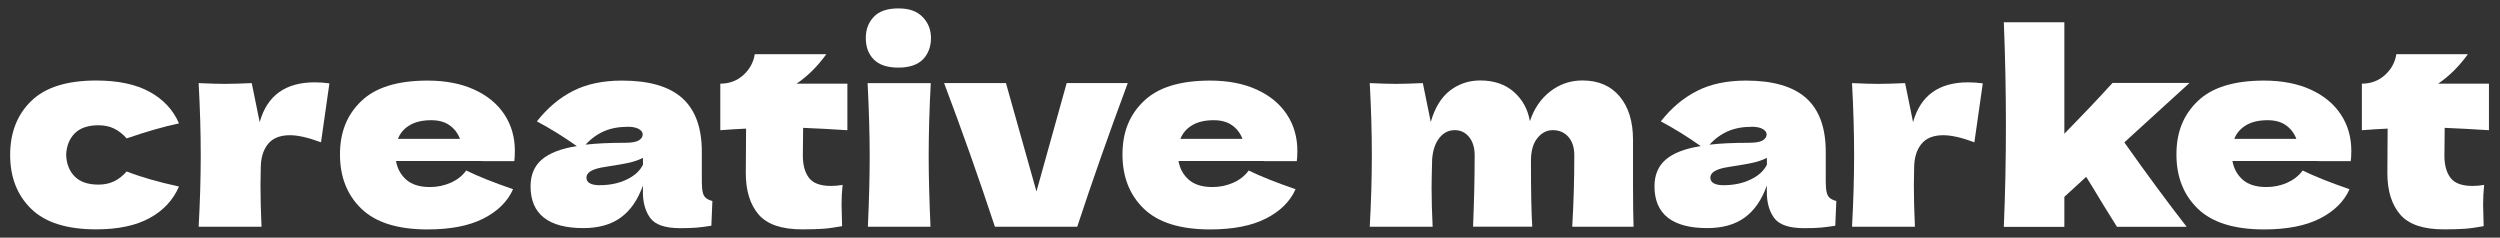<?xml version="1.0" encoding="UTF-8"?> <svg xmlns="http://www.w3.org/2000/svg" id="_Слой_1" data-name="Слой_1" version="1.1" viewBox="0 0 359.81 34.21"><rect x="0" y="0" width="359.81" height="34.21" fill="#333333" stroke="none"/><defs><style> .st0 { fill: #fff; } .st1 { fill: none; } </style></defs><path class="st0" d="M9.52,22.3c.05,1.29.46,2.32,1.23,3.1.77.78,1.91,1.17,3.43,1.17.83,0,1.58-.16,2.23-.47.66-.32,1.26-.79,1.82-1.42,2.14.83,4.66,1.55,7.53,2.16-.83,1.94-2.24,3.46-4.22,4.54-1.98,1.09-4.55,1.63-7.7,1.63-4.21,0-7.33-.98-9.35-2.95-2.02-1.97-3.03-4.56-3.03-7.76s1.01-5.79,3.03-7.76c2.02-1.97,5.14-2.95,9.35-2.95,3.15,0,5.72.54,7.7,1.63,1.98,1.09,3.39,2.6,4.22,4.54-2.25.48-4.76,1.2-7.53,2.16-.56-.63-1.16-1.1-1.82-1.42-.66-.32-1.4-.47-2.23-.47-1.51,0-2.66.39-3.43,1.17-.77.78-1.18,1.82-1.23,3.1"></path><path class="st0" d="M37.38,17.57c1.06-3.81,3.7-5.72,7.91-5.72.73,0,1.44.05,2.12.15l-1.21,8.48c-1.82-.68-3.31-1.02-4.47-1.02-1.44,0-2.5.43-3.18,1.29-.68.86-1.02,2.01-1.02,3.44v-.04l-.04,2.5c0,1.79.05,3.79.15,5.98h-9.05c.2-3.63.3-7.07.3-10.3s-.1-6.69-.3-10.37c1.67.08,2.94.11,3.82.11.93,0,2.21-.04,3.82-.11l1.14,5.6Z"></path><path class="st0" d="M62.07,17.3c-1.26,0-2.3.24-3.1.72-.81.48-1.38,1.14-1.7,1.97h8.93c-.3-.81-.8-1.46-1.48-1.95-.68-.49-1.56-.74-2.65-.74M69.33,23.17h-12.34c.2,1.11.7,2.01,1.5,2.71.8.69,1.92,1.04,3.39,1.04,1.06,0,2.06-.21,2.99-.62s1.68-1,2.23-1.76c1.69.83,3.94,1.73,6.74,2.69-.78,1.77-2.2,3.17-4.26,4.22-2.06,1.05-4.74,1.57-8.04,1.57-4.29,0-7.46-.99-9.52-2.97-2.06-1.98-3.09-4.59-3.09-7.82s1.02-5.72,3.07-7.68c2.04-1.97,5.22-2.95,9.54-2.95,2.57,0,4.81.43,6.7,1.29,1.89.86,3.34,2.05,4.35,3.58,1.01,1.53,1.51,3.27,1.51,5.24,0,.66-.03,1.15-.08,1.48h-4.69Z"></path><path class="st0" d="M86.37,26.65c1.41,0,2.69-.27,3.82-.81,1.14-.54,1.92-1.26,2.35-2.14v-.98c-.61.3-1.27.54-2.01.7-.73.16-1.62.32-2.65.47l-1.36.23c-1.41.28-2.12.76-2.12,1.44,0,.73.66,1.1,1.97,1.1M90.34,18.25c-1.29,0-2.42.21-3.41.64-.98.43-1.87,1.07-2.65,1.93,1.51-.18,3.41-.27,5.68-.27.93,0,1.59-.11,1.97-.34.38-.23.57-.52.57-.87,0-.3-.19-.56-.57-.78-.38-.21-.91-.32-1.59-.32ZM101.02,26.35c0,.86.1,1.46.3,1.82.2.35.61.61,1.21.76l-.15,3.56c-.81.13-1.51.21-2.1.27-.59.05-1.38.08-2.37.08-2.17,0-3.61-.49-4.32-1.46-.71-.97-1.06-2.21-1.06-3.73v-.95c-.73,2.07-1.8,3.61-3.2,4.62-1.4,1.01-3.19,1.51-5.36,1.51-2.52,0-4.42-.5-5.7-1.51-1.27-1.01-1.91-2.51-1.91-4.5,0-1.64.54-2.93,1.63-3.86,1.09-.93,2.76-1.58,5.03-1.93-1.92-1.36-3.84-2.55-5.75-3.56,1.51-1.92,3.24-3.38,5.19-4.37,1.94-1,4.3-1.5,7.08-1.5,3.89,0,6.77.84,8.65,2.52,1.88,1.68,2.82,4.26,2.82,7.74v4.5Z"></path><path class="st0" d="M121.95,18.74c-2.32-.15-4.44-.26-6.36-.34l-.04,4.01c0,1.36.3,2.43.89,3.2.59.77,1.65,1.15,3.16,1.15.58,0,1.14-.05,1.67-.15-.1.93-.15,1.88-.15,2.84,0,.45.03,1.49.08,3.1-1.11.2-2.04.33-2.8.38-.76.05-1.74.08-2.95.08-2.95,0-5.04-.71-6.27-2.14-1.22-1.43-1.84-3.41-1.84-5.96l.04-6.4c-1.19.05-2.42.13-3.71.23v-6.7c1.31,0,2.42-.42,3.33-1.25.91-.83,1.45-1.83,1.63-2.99h10.3c-1.29,1.77-2.71,3.18-4.28,4.24h7.31v6.7Z"></path><path class="st0" d="M124.91,32.63c.18-4.06.26-7.42.26-10.07,0-3.15-.1-6.69-.3-10.6h9.09c-.2,3.76-.3,7.29-.3,10.6,0,2.78.09,6.13.26,10.07h-9.01ZM129.3,9.73c-1.59,0-2.77-.39-3.54-1.17-.77-.78-1.15-1.8-1.15-3.07s.39-2.26,1.15-3.07c.77-.81,1.95-1.21,3.54-1.21s2.68.41,3.48,1.23c.81.82,1.21,1.84,1.21,3.05s-.39,2.28-1.17,3.07c-.78.78-1.96,1.17-3.52,1.17Z"></path><path class="st0" d="M162.31,11.96c-2.73,7.34-5.15,14.23-7.27,20.67h-11.85c-2.27-6.89-4.71-13.78-7.31-20.67h8.9l4.39,15.6,4.35-15.6h8.78Z"></path><path class="st0" d="M174.69,17.3c-1.26,0-2.3.24-3.1.72-.81.48-1.38,1.14-1.7,1.97h8.93c-.3-.81-.8-1.46-1.48-1.95-.68-.49-1.56-.74-2.65-.74M181.95,23.17h-12.34c.2,1.11.7,2.01,1.5,2.71.8.69,1.92,1.04,3.39,1.04,1.06,0,2.06-.21,2.99-.62s1.68-1,2.23-1.76c1.69.83,3.94,1.73,6.74,2.69-.78,1.77-2.2,3.17-4.26,4.22-2.06,1.05-4.74,1.57-8.04,1.57-4.29,0-7.46-.99-9.52-2.97-2.06-1.98-3.09-4.59-3.09-7.82s1.02-5.72,3.07-7.68c2.04-1.97,5.22-2.95,9.54-2.95,2.57,0,4.81.43,6.7,1.29,1.89.86,3.34,2.05,4.35,3.58,1.01,1.53,1.51,3.27,1.51,5.24,0,.66-.03,1.15-.08,1.48h-4.69Z"></path><path class="st0" d="M226.28,32.63c.2-3.31.3-6.73.3-10.26,0-1.14-.28-2.02-.85-2.67-.57-.64-1.32-.97-2.25-.97-.86,0-1.6.38-2.21,1.14-.62.76-.93,1.86-.93,3.29v-.04c0,4.47.06,7.63.19,9.5h-8.52c.15-3.71.23-7.13.23-10.26,0-1.11-.27-1.99-.81-2.65-.54-.66-1.23-.98-2.06-.98-.88,0-1.62.37-2.21,1.12-.59.74-.94,1.76-1.04,3.05-.05,1.92-.08,3.28-.08,4.09,0,1.72.05,3.6.15,5.64h-9.05c.2-3.63.3-7.07.3-10.3s-.1-6.69-.3-10.37c1.67.08,2.94.11,3.82.11.93,0,2.21-.04,3.82-.11l1.14,5.6c.58-2.04,1.5-3.55,2.76-4.52,1.26-.97,2.71-1.46,4.35-1.46,1.97,0,3.58.54,4.83,1.63,1.25,1.09,2.03,2.5,2.33,4.24.58-1.79,1.55-3.22,2.91-4.28,1.36-1.06,2.91-1.59,4.66-1.59,2.27,0,4.05.76,5.34,2.29,1.29,1.53,1.93,3.62,1.93,6.27v6.28c0,2.85.03,4.92.08,6.21h-8.82Z"></path><path class="st0" d="M248.13,26.65c1.41,0,2.69-.27,3.82-.81,1.14-.54,1.92-1.26,2.35-2.14v-.98c-.61.3-1.27.54-2.01.7-.73.16-1.62.32-2.65.47l-1.36.23c-1.41.28-2.12.76-2.12,1.44,0,.73.66,1.1,1.97,1.1M252.1,18.25c-1.29,0-2.42.21-3.41.64-.98.43-1.87,1.07-2.65,1.93,1.51-.18,3.41-.27,5.68-.27.93,0,1.59-.11,1.97-.34.38-.23.57-.52.57-.87,0-.3-.19-.56-.57-.78-.38-.21-.91-.32-1.59-.32ZM262.78,26.35c0,.86.1,1.46.3,1.82.2.35.61.61,1.21.76l-.15,3.56c-.81.13-1.51.21-2.1.27-.59.05-1.38.08-2.37.08-2.17,0-3.61-.49-4.32-1.46-.71-.97-1.06-2.21-1.06-3.73v-.95c-.73,2.07-1.8,3.61-3.2,4.62-1.4,1.01-3.19,1.51-5.36,1.51-2.52,0-4.42-.5-5.7-1.51-1.27-1.01-1.91-2.51-1.91-4.5,0-1.64.54-2.93,1.63-3.86,1.09-.93,2.76-1.58,5.03-1.93-1.92-1.36-3.84-2.55-5.75-3.56,1.51-1.92,3.24-3.38,5.19-4.37,1.94-1,4.3-1.5,7.08-1.5,3.89,0,6.77.84,8.65,2.52,1.88,1.68,2.82,4.26,2.82,7.74v4.5Z"></path><path class="st0" d="M275.34,17.57c1.06-3.81,3.7-5.72,7.91-5.72.73,0,1.44.05,2.12.15l-1.21,8.48c-1.82-.68-3.31-1.02-4.47-1.02-1.44,0-2.5.43-3.18,1.29-.68.86-1.02,2.01-1.02,3.44v-.04l-.04,2.5c0,1.79.05,3.79.15,5.98h-9.05c.2-3.63.3-7.07.3-10.3s-.1-6.69-.3-10.37c1.67.08,2.94.11,3.82.11.93,0,2.21-.04,3.82-.11l1.14,5.6Z"></path><path class="st0" d="M315.13,11.93l-9.39,8.56c3.21,4.54,6.2,8.59,8.97,12.15h-10.03l-1.93-3.1c-1.26-2.09-2.09-3.46-2.5-4.09l-3.14,2.88v4.32h-8.71c.2-4.8.3-9.65.3-14.57s-.1-9.91-.3-14.88h8.71v16.05c2.45-2.5,4.76-4.93,6.93-7.31h11.09Z"></path><path class="st0" d="M326.37,17.3c-1.26,0-2.3.24-3.1.72-.81.48-1.38,1.14-1.7,1.97h8.93c-.3-.81-.8-1.46-1.48-1.95-.68-.49-1.56-.74-2.65-.74M333.64,23.17h-12.34c.2,1.11.7,2.01,1.5,2.71.8.69,1.92,1.04,3.39,1.04,1.06,0,2.06-.21,2.99-.62.93-.42,1.68-1,2.23-1.76,1.69.83,3.94,1.73,6.74,2.69-.78,1.77-2.2,3.17-4.26,4.22-2.06,1.05-4.74,1.57-8.04,1.57-4.29,0-7.46-.99-9.52-2.97-2.06-1.98-3.09-4.59-3.09-7.82s1.02-5.72,3.07-7.68c2.04-1.97,5.22-2.95,9.54-2.95,2.57,0,4.81.43,6.7,1.29,1.89.86,3.34,2.05,4.35,3.58,1.01,1.53,1.51,3.27,1.51,5.24,0,.66-.03,1.15-.08,1.48h-4.69Z"></path><path class="st0" d="M358.21,18.74c-2.32-.15-4.44-.26-6.36-.34l-.04,4.01c0,1.36.3,2.43.89,3.2.59.77,1.65,1.15,3.16,1.15.58,0,1.14-.05,1.67-.15-.1.93-.15,1.88-.15,2.84,0,.45.03,1.49.08,3.1-1.11.2-2.04.33-2.8.38-.76.05-1.74.08-2.95.08-2.95,0-5.04-.71-6.27-2.14-1.22-1.43-1.84-3.41-1.84-5.96l.04-6.4c-1.19.05-2.42.13-3.71.23v-6.7c1.31,0,2.42-.42,3.33-1.25.91-.83,1.45-1.83,1.63-2.99h10.3c-1.29,1.77-2.71,3.18-4.28,4.24h7.31v6.7Z"></path><rect class="st1" x="-27.6" y="-582.2" width="460.8" height="841.89"></rect></svg> 